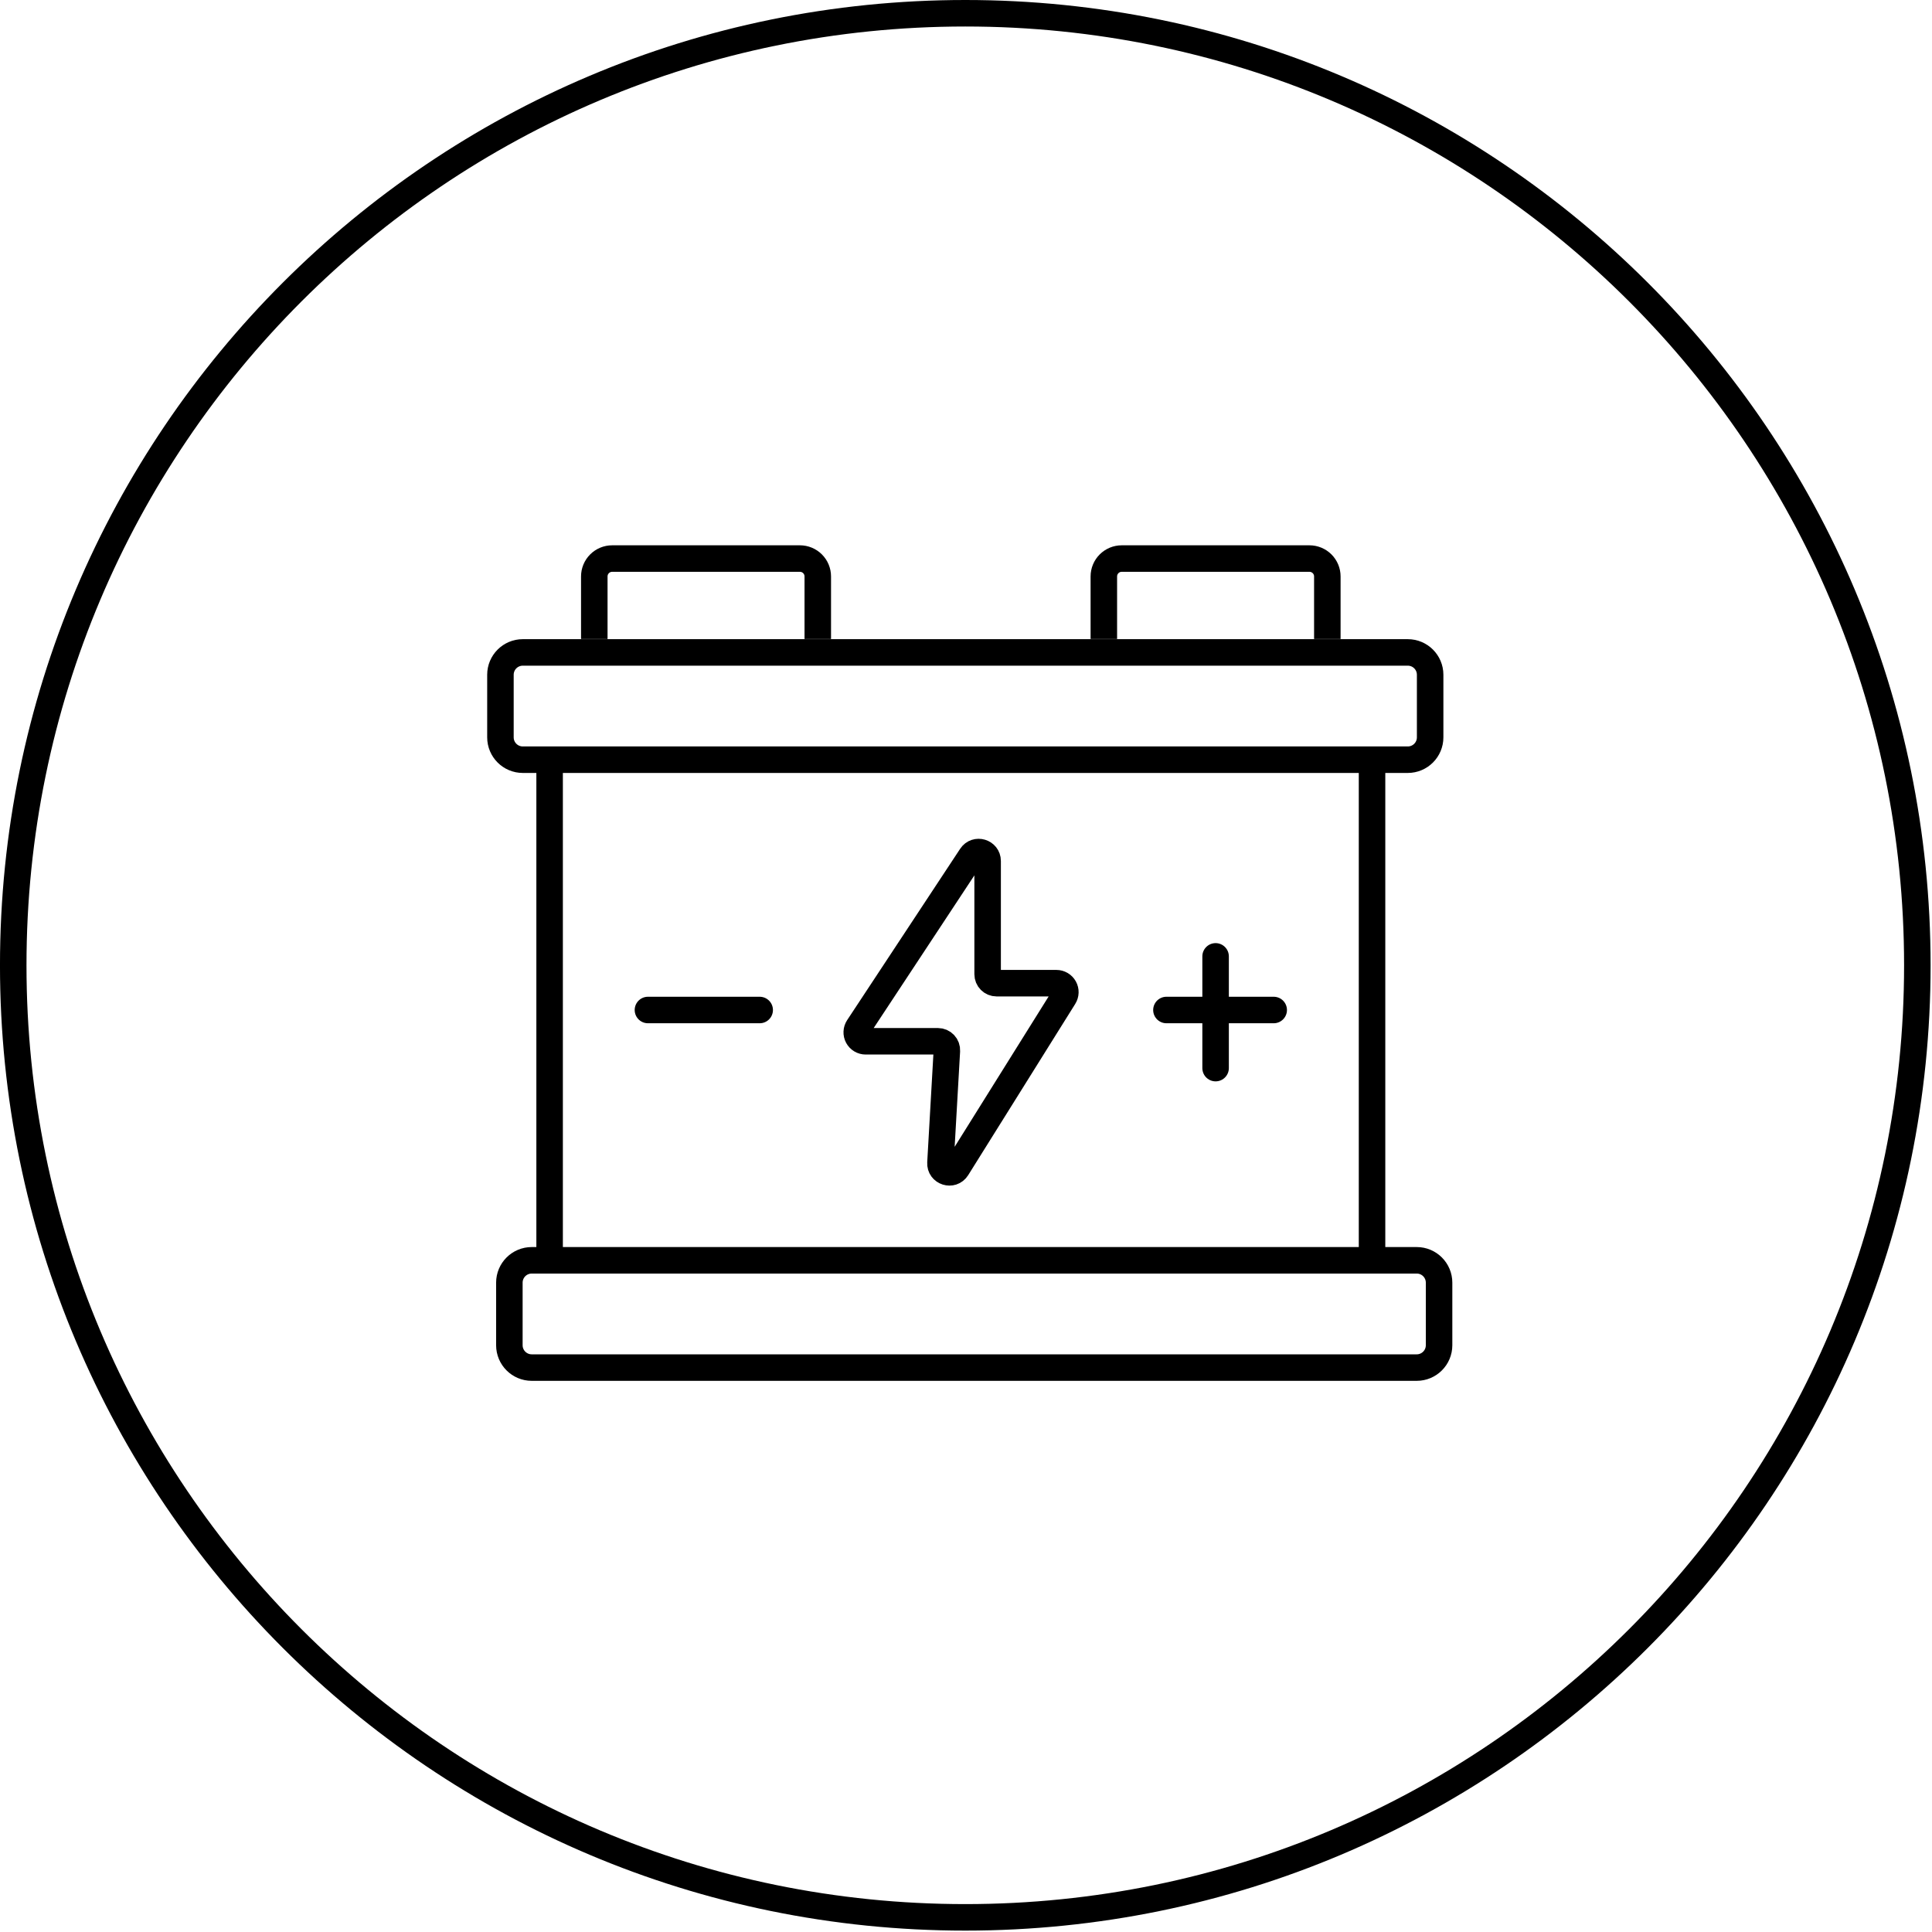 <svg xmlns="http://www.w3.org/2000/svg" width="277" height="277" viewBox="0 0 277 277" fill="none"><path d="M138.398 274.9C213.785 274.9 274.898 213.787 274.898 138.4C274.898 63.014 213.785 1.9 138.398 1.9C63.012 1.9 1.898 63.014 1.898 138.4C1.898 213.787 63.012 274.9 138.398 274.9Z" stroke="black" style="stroke:black;stroke-opacity:1;" stroke-width="3.8"></path><path d="M78.801 109.562V180.055M196.716 109.562V180.055" stroke="black" style="stroke:black;stroke-opacity:1;" stroke-width="3.8"></path><path d="M201.842 93.541H74.954C73.185 93.541 71.75 94.976 71.75 96.745V105.717C71.75 107.487 73.185 108.921 74.954 108.921H201.842C203.611 108.921 205.046 107.487 205.046 105.717V96.745C205.046 94.976 203.611 93.541 201.842 93.541Z" stroke="black" style="stroke:black;stroke-opacity:1;" stroke-width="3.8"></path><path d="M203.123 180.696H76.236C74.466 180.696 73.031 182.131 73.031 183.901V192.872C73.031 194.642 74.466 196.077 76.236 196.077H203.123C204.892 196.077 206.327 194.642 206.327 192.872V183.901C206.327 182.131 204.892 180.696 203.123 180.696Z" stroke="black" style="stroke:black;stroke-opacity:1;" stroke-width="3.8"></path><path d="M190.306 91.618V82.646C190.306 81.966 190.036 81.314 189.555 80.834C189.074 80.353 188.422 80.083 187.742 80.083H160.827C160.147 80.083 159.495 80.353 159.014 80.834C158.533 81.314 158.263 81.966 158.263 82.646V91.618M117.249 91.618V82.646C117.249 81.966 116.979 81.314 116.498 80.834C116.018 80.353 115.366 80.083 114.686 80.083H87.77C87.091 80.083 86.439 80.353 85.958 80.834C85.477 81.314 85.207 81.966 85.207 82.646V91.618M123.046 147.306L139.249 122.74C139.949 121.679 141.601 122.174 141.601 123.445V139.682C141.601 140.022 141.736 140.348 141.977 140.588C142.217 140.828 142.543 140.963 142.883 140.963H151.465C151.694 140.963 151.919 141.025 152.116 141.141C152.313 141.257 152.475 141.424 152.586 141.624C152.697 141.824 152.753 142.05 152.747 142.279C152.741 142.507 152.673 142.73 152.552 142.924L137.204 167.48C136.502 168.605 134.762 168.053 134.838 166.728L135.757 150.649C135.767 150.475 135.741 150.3 135.681 150.136C135.621 149.972 135.529 149.822 135.409 149.696C135.289 149.569 135.144 149.468 134.984 149.399C134.824 149.33 134.651 149.294 134.476 149.294H124.115C123.884 149.294 123.657 149.231 123.458 149.113C123.259 148.994 123.097 148.823 122.987 148.62C122.877 148.416 122.825 148.186 122.836 147.955C122.846 147.724 122.919 147.5 123.046 147.306Z" stroke="black" style="stroke:black;stroke-opacity:1;" stroke-width="3.8"></path><path d="M92.898 144.809H108.92M167.236 144.809H182.617M174.286 137.119V153.14" stroke="black" style="stroke:black;stroke-opacity:1;" stroke-width="3.8" stroke-linecap="round"></path></svg>